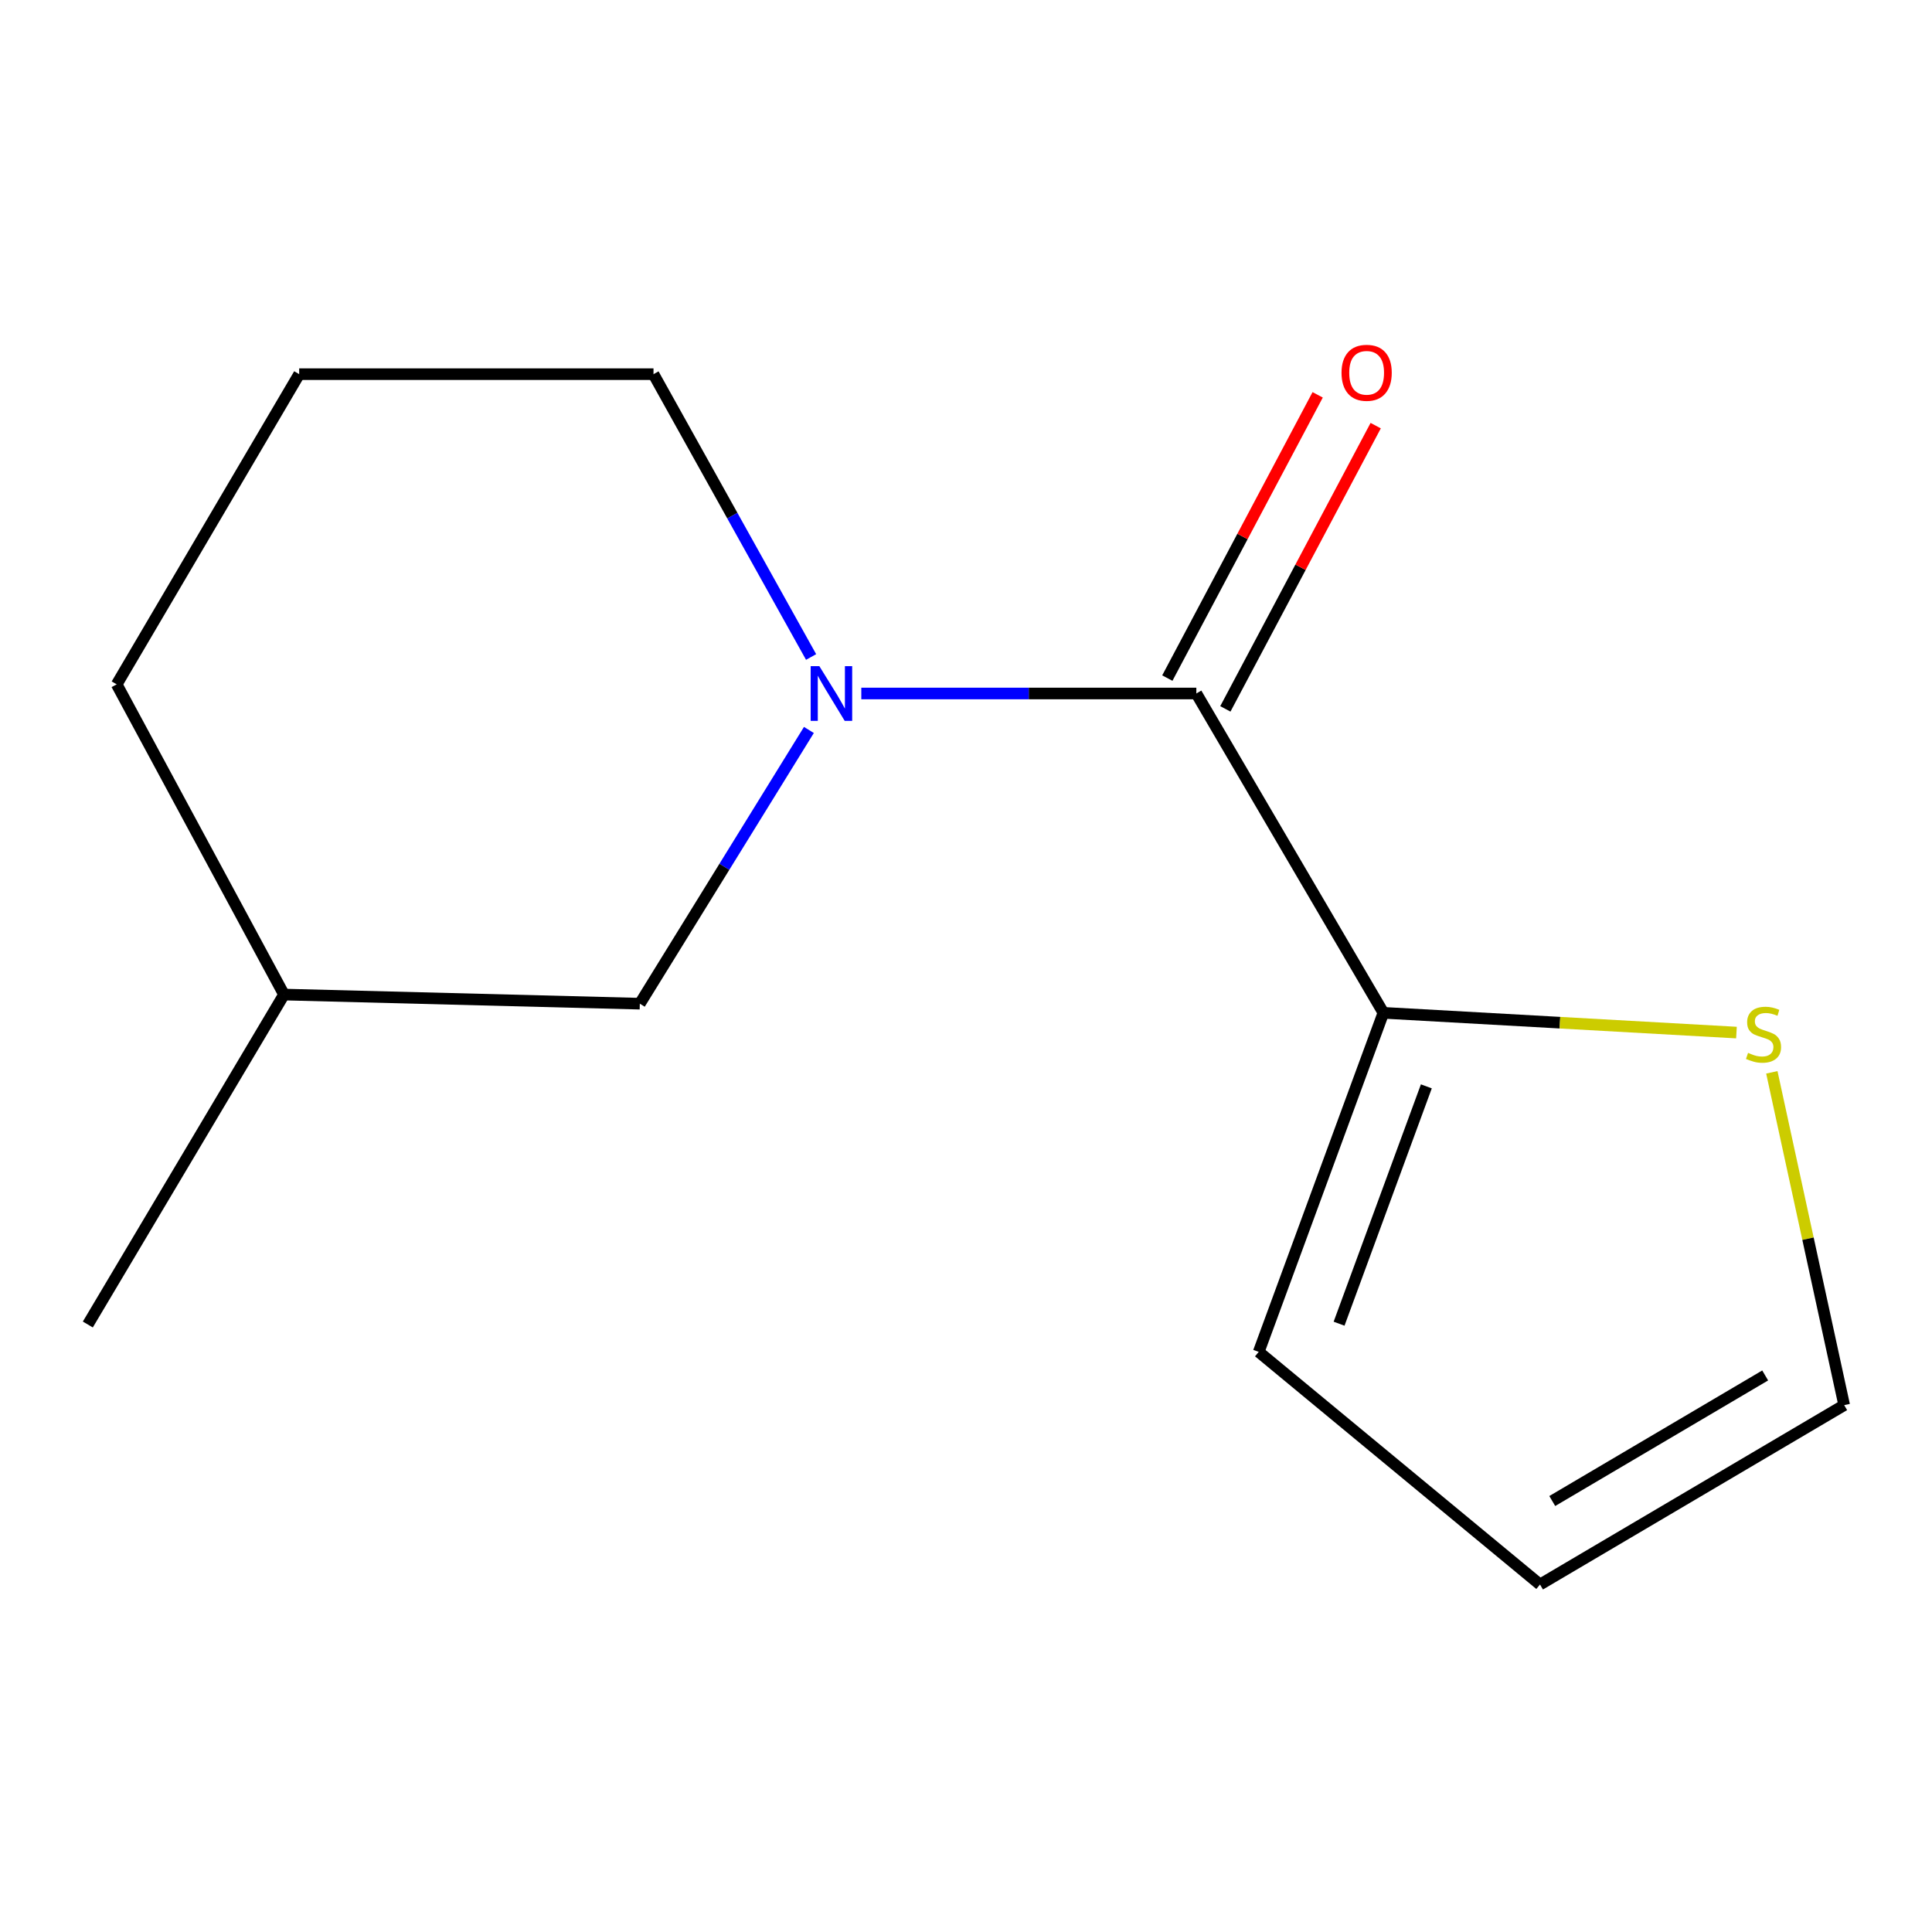 <?xml version='1.0' encoding='iso-8859-1'?>
<svg version='1.1' baseProfile='full'
              xmlns='http://www.w3.org/2000/svg'
                      xmlns:rdkit='http://www.rdkit.org/xml'
                      xmlns:xlink='http://www.w3.org/1999/xlink'
                  xml:space='preserve'
width='1000px' height='1000px' viewBox='0 0 1000 1000'>
<!-- END OF HEADER -->
<rect style='opacity:1.0;fill:#FFFFFF;stroke:none' width='1000' height='1000' x='0' y='0'> </rect>
<path class='bond-0' d='M 445.809,358.949 L 532.516,358.949' style='fill:none;fill-rule:evenodd;stroke:#0000FF;stroke-width:6px;stroke-linecap:butt;stroke-linejoin:miter;stroke-opacity:1' />
<path class='bond-0' d='M 532.516,358.949 L 619.223,358.949' style='fill:none;fill-rule:evenodd;stroke:#000000;stroke-width:6px;stroke-linecap:butt;stroke-linejoin:miter;stroke-opacity:1' />
<path class='bond-3' d='M 418.686,377.827 L 374.927,448.666' style='fill:none;fill-rule:evenodd;stroke:#0000FF;stroke-width:6px;stroke-linecap:butt;stroke-linejoin:miter;stroke-opacity:1' />
<path class='bond-3' d='M 374.927,448.666 L 331.168,519.506' style='fill:none;fill-rule:evenodd;stroke:#000000;stroke-width:6px;stroke-linecap:butt;stroke-linejoin:miter;stroke-opacity:1' />
<path class='bond-8' d='M 419.822,340.058 L 379.037,266.863' style='fill:none;fill-rule:evenodd;stroke:#0000FF;stroke-width:6px;stroke-linecap:butt;stroke-linejoin:miter;stroke-opacity:1' />
<path class='bond-8' d='M 379.037,266.863 L 338.252,193.668' style='fill:none;fill-rule:evenodd;stroke:#000000;stroke-width:6px;stroke-linecap:butt;stroke-linejoin:miter;stroke-opacity:1' />
<path class='bond-1' d='M 619.223,358.949 L 716.042,524.229' style='fill:none;fill-rule:evenodd;stroke:#000000;stroke-width:6px;stroke-linecap:butt;stroke-linejoin:miter;stroke-opacity:1' />
<path class='bond-4' d='M 634.241,366.92 L 673.15,293.613' style='fill:none;fill-rule:evenodd;stroke:#000000;stroke-width:6px;stroke-linecap:butt;stroke-linejoin:miter;stroke-opacity:1' />
<path class='bond-4' d='M 673.15,293.613 L 712.06,220.306' style='fill:none;fill-rule:evenodd;stroke:#FF0000;stroke-width:6px;stroke-linecap:butt;stroke-linejoin:miter;stroke-opacity:1' />
<path class='bond-4' d='M 604.206,350.977 L 643.115,277.671' style='fill:none;fill-rule:evenodd;stroke:#000000;stroke-width:6px;stroke-linecap:butt;stroke-linejoin:miter;stroke-opacity:1' />
<path class='bond-4' d='M 643.115,277.671 L 682.024,204.364' style='fill:none;fill-rule:evenodd;stroke:#FF0000;stroke-width:6px;stroke-linecap:butt;stroke-linejoin:miter;stroke-opacity:1' />
<path class='bond-2' d='M 716.042,524.229 L 807.415,529.344' style='fill:none;fill-rule:evenodd;stroke:#000000;stroke-width:6px;stroke-linecap:butt;stroke-linejoin:miter;stroke-opacity:1' />
<path class='bond-2' d='M 807.415,529.344 L 898.789,534.459' style='fill:none;fill-rule:evenodd;stroke:#CCCC00;stroke-width:6px;stroke-linecap:butt;stroke-linejoin:miter;stroke-opacity:1' />
<path class='bond-5' d='M 716.042,524.229 L 651.509,699.73' style='fill:none;fill-rule:evenodd;stroke:#000000;stroke-width:6px;stroke-linecap:butt;stroke-linejoin:miter;stroke-opacity:1' />
<path class='bond-5' d='M 738.277,562.29 L 693.104,685.14' style='fill:none;fill-rule:evenodd;stroke:#000000;stroke-width:6px;stroke-linecap:butt;stroke-linejoin:miter;stroke-opacity:1' />
<path class='bond-6' d='M 917.098,555.036 L 935.822,641.164' style='fill:none;fill-rule:evenodd;stroke:#CCCC00;stroke-width:6px;stroke-linecap:butt;stroke-linejoin:miter;stroke-opacity:1' />
<path class='bond-6' d='M 935.822,641.164 L 954.545,727.293' style='fill:none;fill-rule:evenodd;stroke:#000000;stroke-width:6px;stroke-linecap:butt;stroke-linejoin:miter;stroke-opacity:1' />
<path class='bond-9' d='M 331.168,519.506 L 146.996,514.784' style='fill:none;fill-rule:evenodd;stroke:#000000;stroke-width:6px;stroke-linecap:butt;stroke-linejoin:miter;stroke-opacity:1' />
<path class='bond-7' d='M 651.509,699.73 L 797.105,820.144' style='fill:none;fill-rule:evenodd;stroke:#000000;stroke-width:6px;stroke-linecap:butt;stroke-linejoin:miter;stroke-opacity:1' />
<path class='bond-14' d='M 954.545,727.293 L 797.105,820.144' style='fill:none;fill-rule:evenodd;stroke:#000000;stroke-width:6px;stroke-linecap:butt;stroke-linejoin:miter;stroke-opacity:1' />
<path class='bond-14' d='M 913.655,711.93 L 803.447,776.926' style='fill:none;fill-rule:evenodd;stroke:#000000;stroke-width:6px;stroke-linecap:butt;stroke-linejoin:miter;stroke-opacity:1' />
<path class='bond-10' d='M 338.252,193.668 L 154.855,193.668' style='fill:none;fill-rule:evenodd;stroke:#000000;stroke-width:6px;stroke-linecap:butt;stroke-linejoin:miter;stroke-opacity:1' />
<path class='bond-12' d='M 146.996,514.784 L 45.455,685.562' style='fill:none;fill-rule:evenodd;stroke:#000000;stroke-width:6px;stroke-linecap:butt;stroke-linejoin:miter;stroke-opacity:1' />
<path class='bond-13' d='M 146.996,514.784 L 60.398,354.226' style='fill:none;fill-rule:evenodd;stroke:#000000;stroke-width:6px;stroke-linecap:butt;stroke-linejoin:miter;stroke-opacity:1' />
<path class='bond-11' d='M 154.855,193.668 L 60.398,354.226' style='fill:none;fill-rule:evenodd;stroke:#000000;stroke-width:6px;stroke-linecap:butt;stroke-linejoin:miter;stroke-opacity:1' />
<path  class='atom-0' d='M 424.087 344.789
L 433.367 359.789
Q 434.287 361.269, 435.767 363.949
Q 437.247 366.629, 437.327 366.789
L 437.327 344.789
L 441.087 344.789
L 441.087 373.109
L 437.207 373.109
L 427.247 356.709
Q 426.087 354.789, 424.847 352.589
Q 423.647 350.389, 423.287 349.709
L 423.287 373.109
L 419.607 373.109
L 419.607 344.789
L 424.087 344.789
' fill='#0000FF'/>
<path  class='atom-3' d='M 904.796 544.963
Q 905.116 545.083, 906.436 545.643
Q 907.756 546.203, 909.196 546.563
Q 910.676 546.883, 912.116 546.883
Q 914.796 546.883, 916.356 545.603
Q 917.916 544.283, 917.916 542.003
Q 917.916 540.443, 917.116 539.483
Q 916.356 538.523, 915.156 538.003
Q 913.956 537.483, 911.956 536.883
Q 909.436 536.123, 907.916 535.403
Q 906.436 534.683, 905.356 533.163
Q 904.316 531.643, 904.316 529.083
Q 904.316 525.523, 906.716 523.323
Q 909.156 521.123, 913.956 521.123
Q 917.236 521.123, 920.956 522.683
L 920.036 525.763
Q 916.636 524.363, 914.076 524.363
Q 911.316 524.363, 909.796 525.523
Q 908.276 526.643, 908.316 528.603
Q 908.316 530.123, 909.076 531.043
Q 909.876 531.963, 910.996 532.483
Q 912.156 533.003, 914.076 533.603
Q 916.636 534.403, 918.156 535.203
Q 919.676 536.003, 920.756 537.643
Q 921.876 539.243, 921.876 542.003
Q 921.876 545.923, 919.236 548.043
Q 916.636 550.123, 912.276 550.123
Q 909.756 550.123, 907.836 549.563
Q 905.956 549.043, 903.716 548.123
L 904.796 544.963
' fill='#CCCC00'/>
<path  class='atom-5' d='M 694.371 192.954
Q 694.371 186.154, 697.731 182.354
Q 701.091 178.554, 707.371 178.554
Q 713.651 178.554, 717.011 182.354
Q 720.371 186.154, 720.371 192.954
Q 720.371 199.834, 716.971 203.754
Q 713.571 207.634, 707.371 207.634
Q 701.131 207.634, 697.731 203.754
Q 694.371 199.874, 694.371 192.954
M 707.371 204.434
Q 711.691 204.434, 714.011 201.554
Q 716.371 198.634, 716.371 192.954
Q 716.371 187.394, 714.011 184.594
Q 711.691 181.754, 707.371 181.754
Q 703.051 181.754, 700.691 184.554
Q 698.371 187.354, 698.371 192.954
Q 698.371 198.674, 700.691 201.554
Q 703.051 204.434, 707.371 204.434
' fill='#FF0000'/>
</svg>
